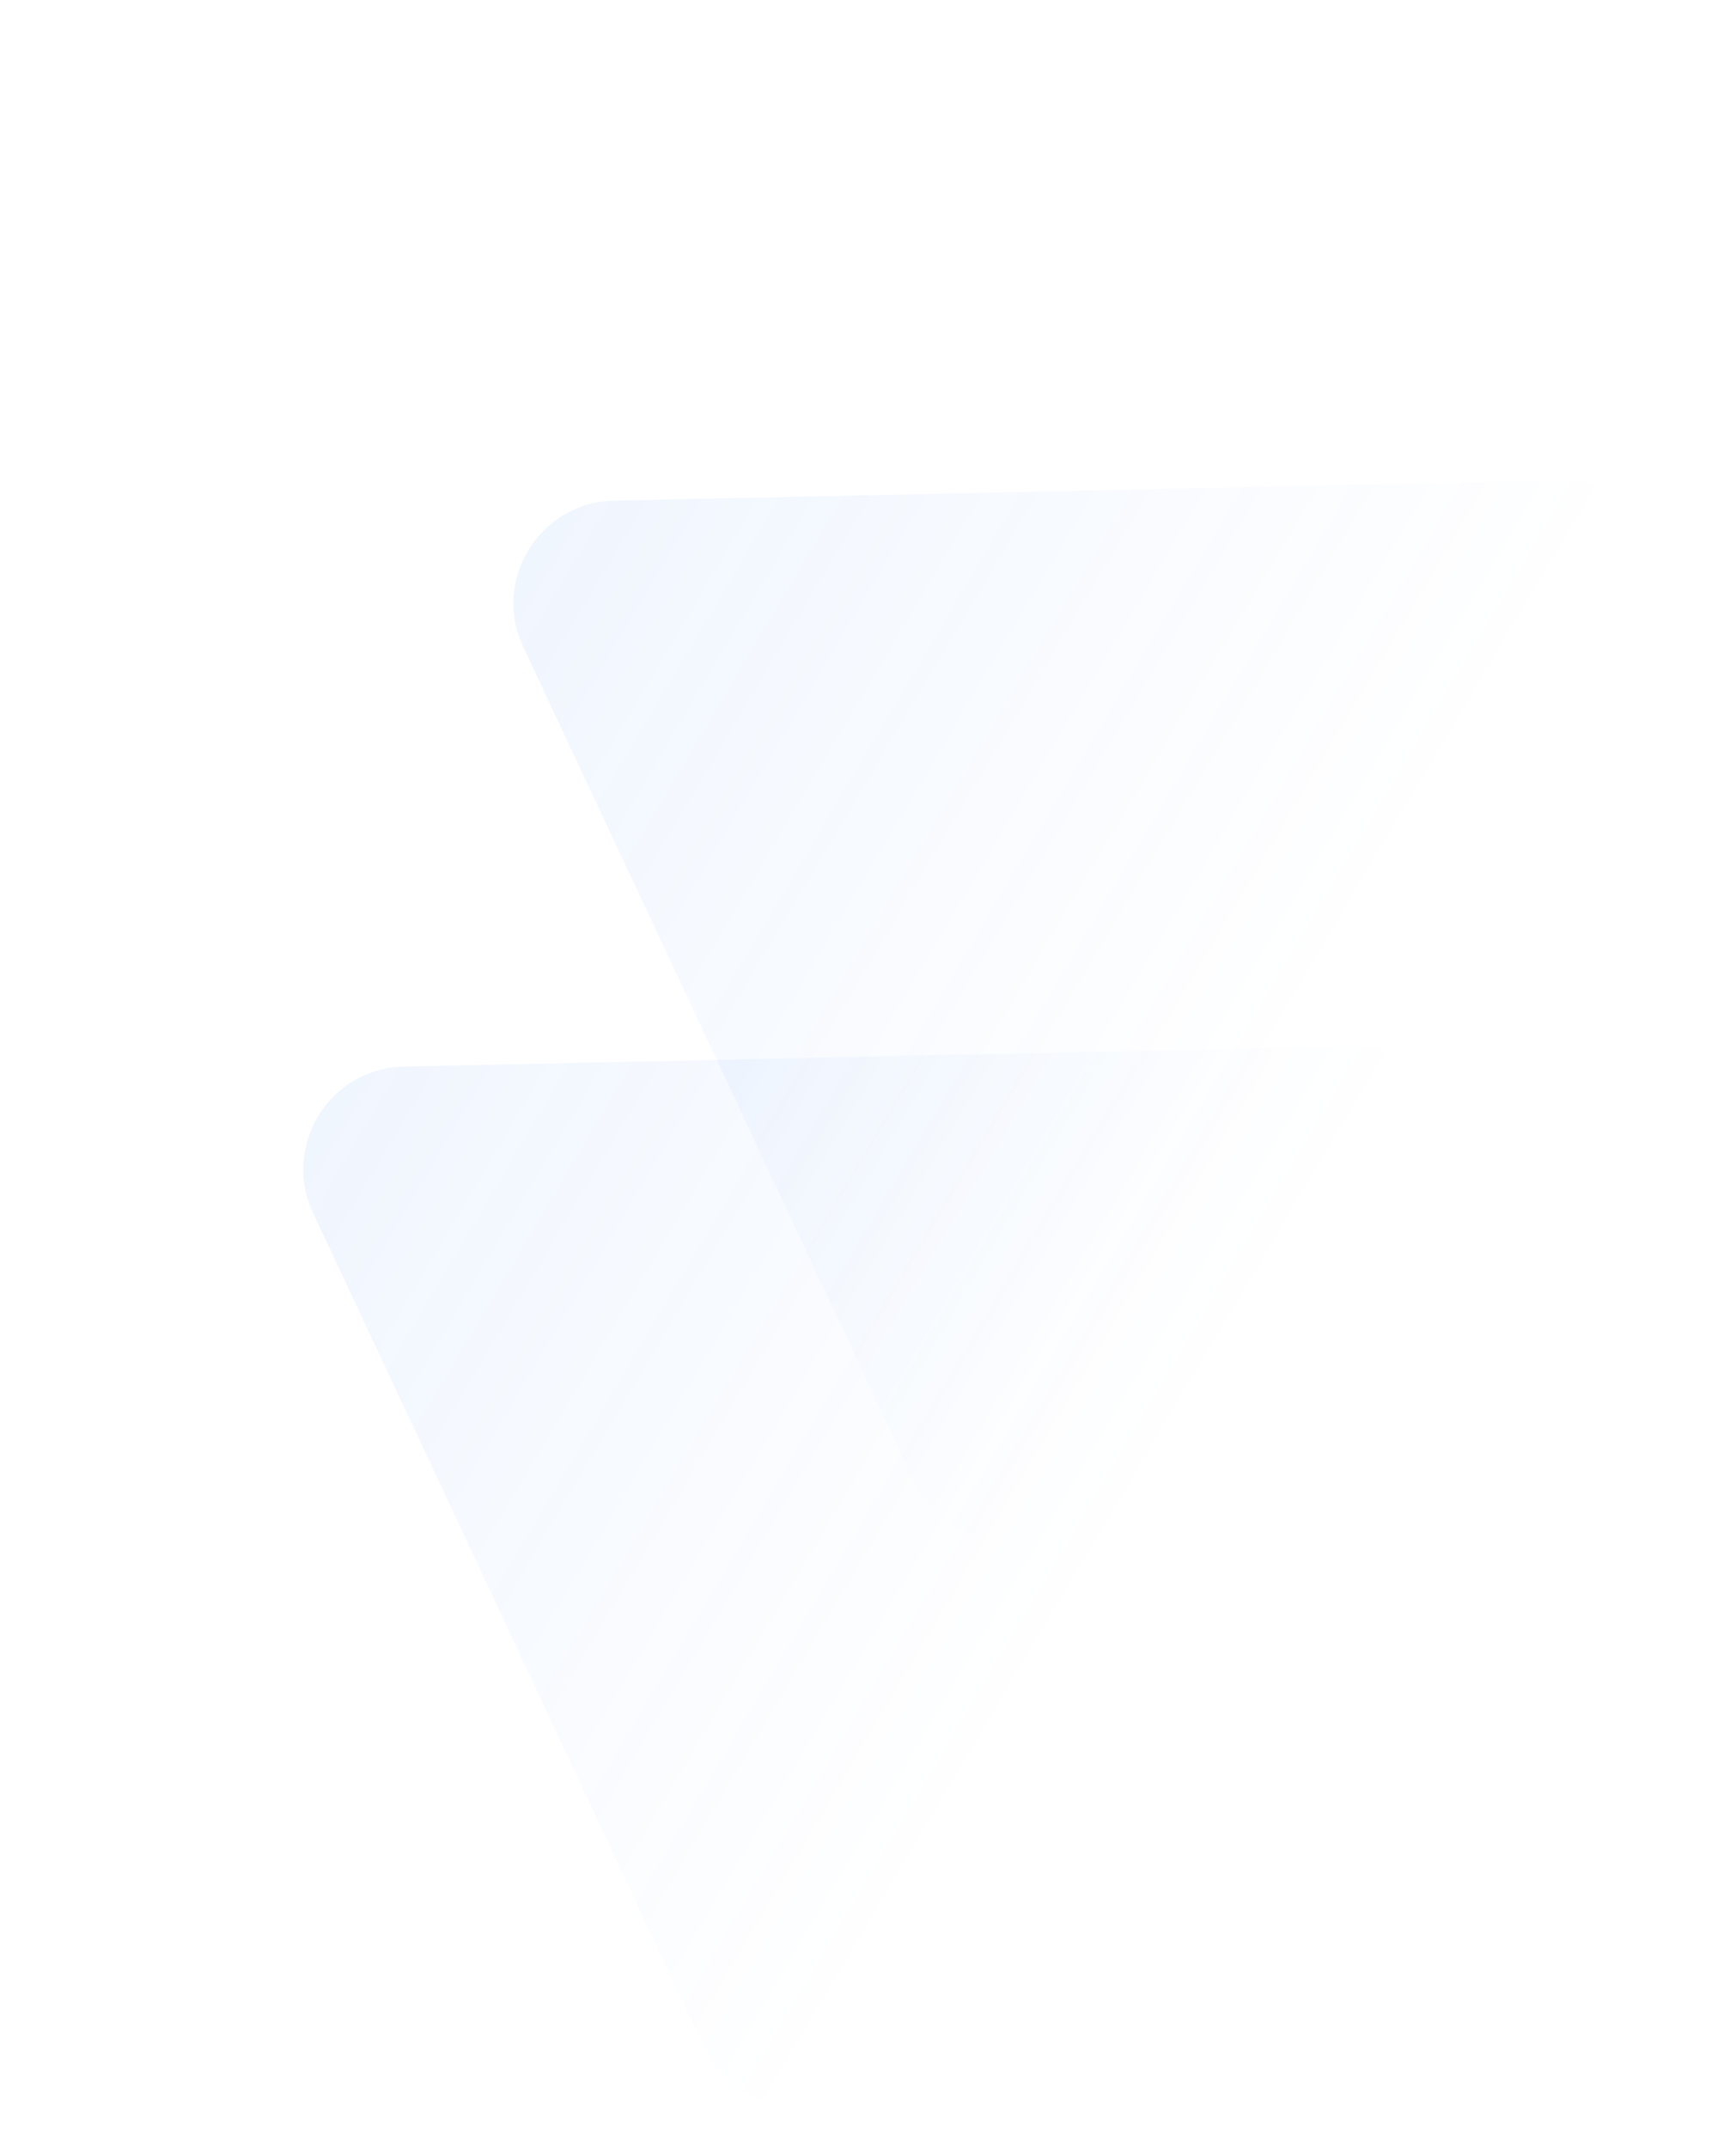 <svg viewBox="0 0 676 836" fill="none" xmlns="http://www.w3.org/2000/svg">
  <path opacity="0.8"
    d="M642.989 248.837C660.607 221.908 640.832 186.257 608.66 186.946L239.101 194.864C210.182 195.484 191.462 225.646 203.741 251.836L355.852 576.268C369.147 604.623 408.396 607.393 425.542 581.187L642.989 248.837Z"
    fill="url(#paint0_linear_146_25672)" />
  <path opacity="0.8"
    d="M561.143 469.124C578.762 442.196 558.987 406.544 526.814 407.233L157.255 415.152C128.337 415.771 109.616 445.933 121.895 472.123L274.007 796.555C287.301 824.91 326.55 827.681 343.696 801.474L561.143 469.124Z"
    fill="url(#paint1_linear_146_25672)" />
  <defs>
    <linearGradient id="paint0_linear_146_25672" x1="273.154" y1="53.318" x2="597.96" y2="246.237"
      gradientUnits="userSpaceOnUse">
      <stop stop-color="#3B82F6" stop-opacity="0.1" />
      <stop offset="1" stop-color="#3B82F6" stop-opacity="0" />
    </linearGradient>
    <linearGradient id="paint1_linear_146_25672" x1="191.308" y1="273.605" x2="516.114" y2="466.524"
      gradientUnits="userSpaceOnUse">
      <stop stop-color="#3B82F6" stop-opacity="0.1" />
      <stop offset="1" stop-color="#3B82F6" stop-opacity="0" />
    </linearGradient>
  </defs>
</svg>
